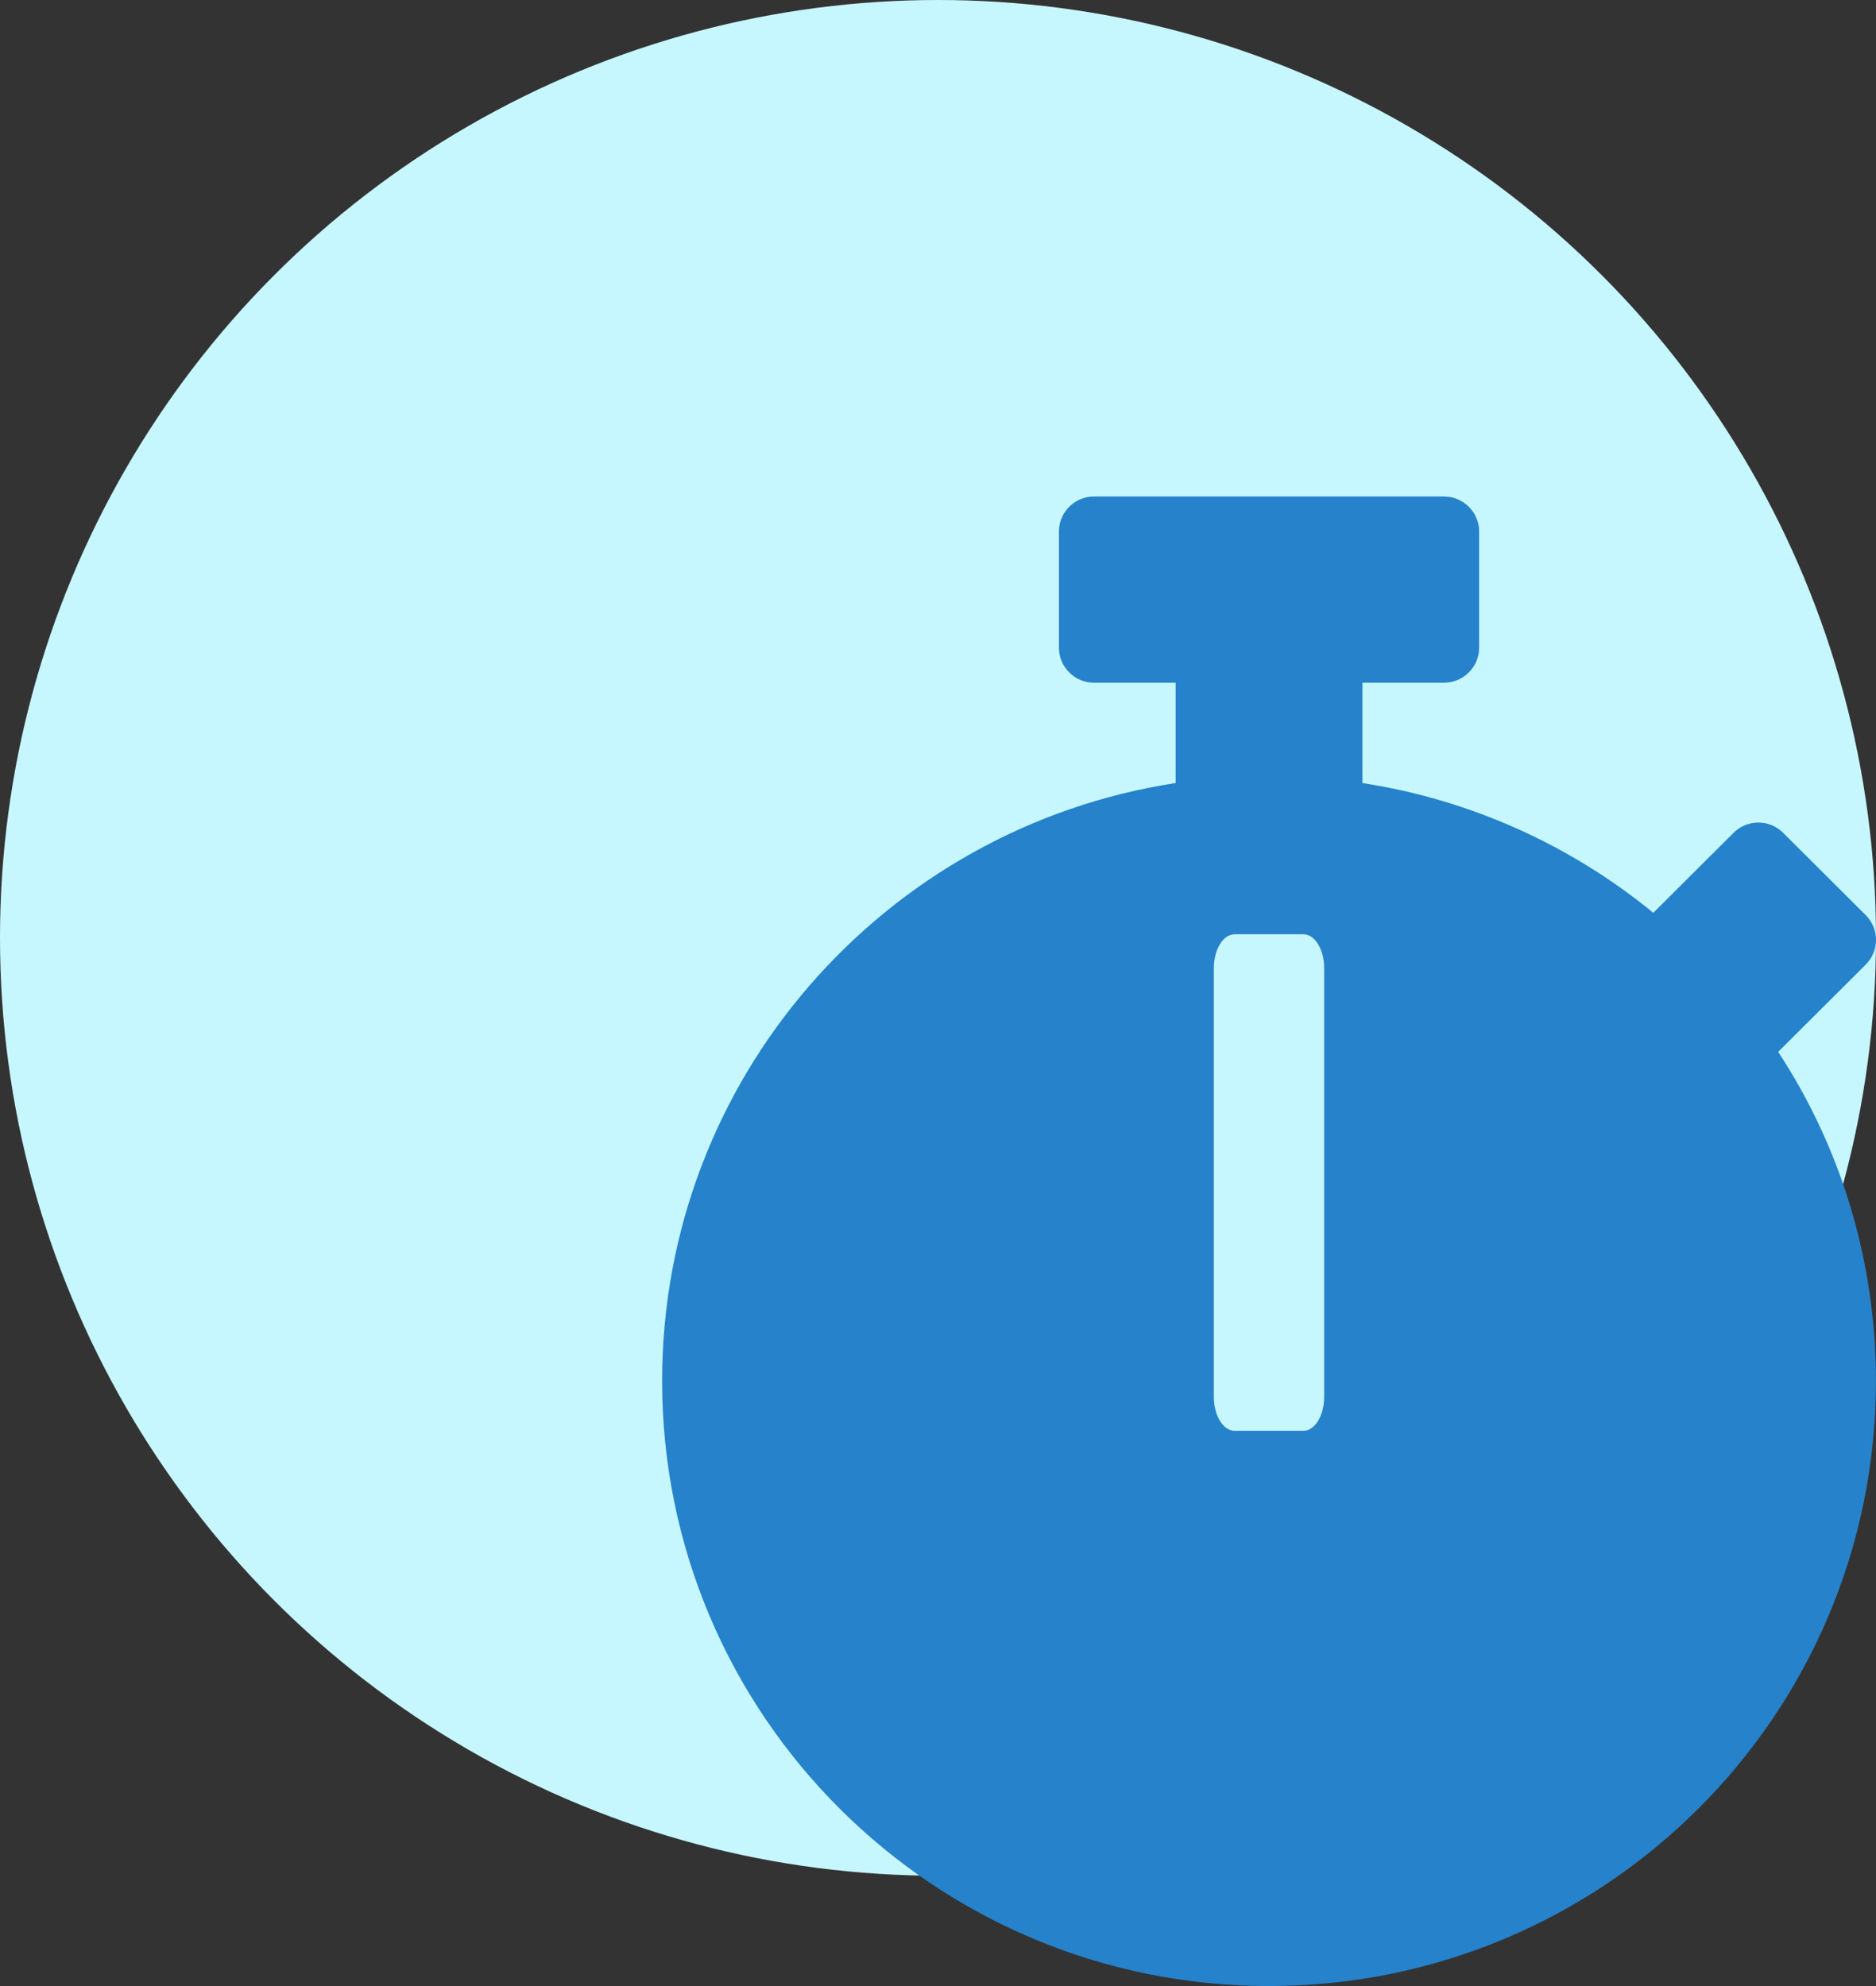 <?xml version="1.0" encoding="UTF-8"?>
<svg width="34px" height="36px" viewBox="0 0 34 36" version="1.1" xmlns="http://www.w3.org/2000/svg" xmlns:xlink="http://www.w3.org/1999/xlink">
    <rect x="0" y="0" width="34" height="36" fill="#333333" stroke="none"/>
    <!-- Generator: sketchtool 61.2 (101010) - https://sketch.com -->
    <title>7C5CDF2C-B8FB-4C90-809D-49D7D5E43BFB</title>
    <desc>Created with sketchtool.</desc>
    <g id="Page-1" stroke="none" stroke-width="1" fill="none" fill-rule="evenodd">
        <g id="Inspivo-payments-Mobile-2020" transform="translate(-74, -279)">
            <g id="Group-18" transform="translate(67, 279)">
                <g id="Instant-Quote" transform="translate(7, 0)">
                    <circle id="Oval-Copy" fill="#C6F7FF" cx="17" cy="17" r="17"></circle>
                    <path d="M33.999,25.031 C33.999,31.09 29.075,36 22.999,36 C16.923,36 12,31.09 12,25.031 C12,19.547 16.035,15.001 21.307,14.194 L21.307,12.375 L19.826,12.375 C19.477,12.375 19.192,12.09 19.192,11.742 L19.192,9.633 C19.192,9.285 19.477,9 19.826,9 L26.172,9 C26.521,9 26.807,9.285 26.807,9.633 L26.807,11.742 C26.807,12.09 26.521,12.375 26.172,12.375 L24.692,12.375 L24.692,14.194 C26.675,14.5 28.483,15.333 29.964,16.546 L31.418,15.096 C31.667,14.848 32.069,14.848 32.317,15.096 L33.814,16.588 C34.062,16.836 34.062,17.237 33.814,17.485 L32.259,19.035 L32.227,19.067 C33.348,20.776 33.999,22.827 33.999,25.031 Z M23.999,25.32 L23.999,17.55 C23.999,17.212 23.831,16.935 23.624,16.935 L22.374,16.935 C22.168,16.935 21.999,17.212 21.999,17.55 L21.999,25.32 C21.999,25.658 22.168,25.935 22.374,25.935 L23.624,25.935 C23.831,25.935 23.999,25.658 23.999,25.32 Z" id="Shape" fill="#2582CB" fill-rule="nonzero"></path>
                </g>
            </g>
        </g>
    </g>
</svg>